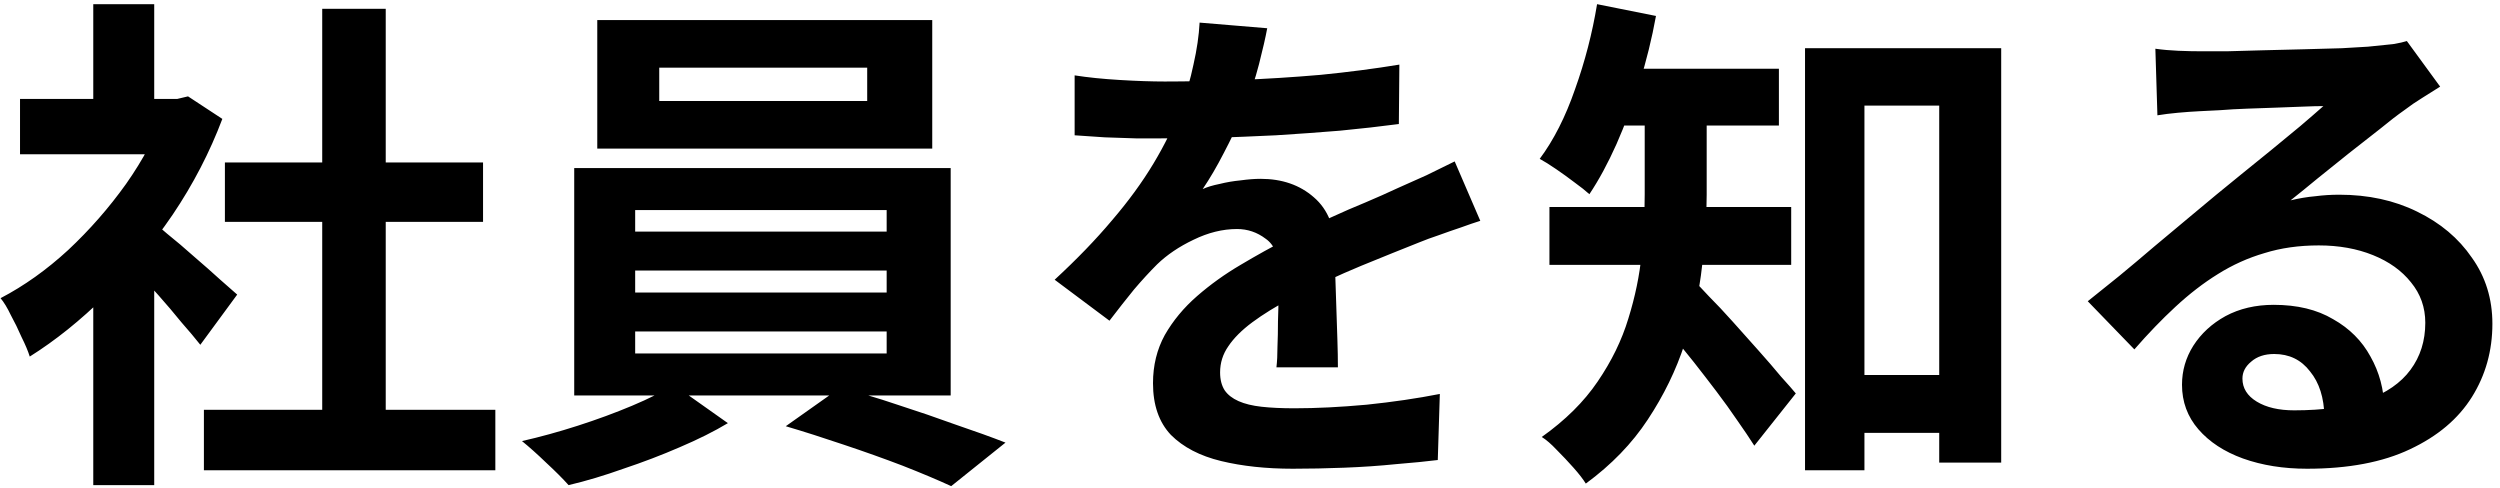 <svg width="205" height="40" viewBox="0 0 205 40" fill="none" xmlns="http://www.w3.org/2000/svg">
<path d="M16.72 33.606H40.618V38.562H16.72V33.606ZM18.442 13.32H39.61V18.192H18.442V13.32ZM26.422 0.72H31.63V36H26.422V0.72ZM1.642 8.112H15.376V12.648H1.642V8.112ZM7.648 22.434L12.646 16.47V39.78H7.648V22.434ZM7.648 0.342H12.646V10.212H7.648V0.342ZM12.1 17.898C12.492 18.15 13.024 18.57 13.696 19.158C14.396 19.718 15.138 20.348 15.922 21.048C16.706 21.72 17.42 22.35 18.064 22.938C18.708 23.498 19.17 23.904 19.45 24.156L16.426 28.272C16.006 27.74 15.488 27.124 14.872 26.424C14.284 25.696 13.654 24.954 12.982 24.198C12.31 23.442 11.652 22.728 11.008 22.056C10.364 21.384 9.818 20.824 9.37 20.376L12.1 17.898ZM13.57 8.112H14.536L15.418 7.902L18.232 9.75C17.196 12.494 15.838 15.112 14.158 17.604C12.478 20.068 10.63 22.294 8.614 24.282C6.598 26.27 4.54 27.922 2.44 29.238C2.3 28.79 2.076 28.258 1.768 27.642C1.488 26.998 1.194 26.396 0.886 25.836C0.606 25.248 0.326 24.786 0.046 24.45C1.978 23.442 3.826 22.126 5.59 20.502C7.354 18.85 8.936 17.044 10.336 15.084C11.736 13.096 12.814 11.066 13.57 8.994V8.112ZM54.058 5.55V8.28H71.11V5.55H54.058ZM48.976 1.644H76.444V12.186H48.976V1.644ZM52.084 22.182V23.988H72.706V22.182H52.084ZM52.084 27.18V28.986H72.706V27.18H52.084ZM52.084 17.226V18.99H72.706V17.226H52.084ZM47.086 13.782H77.956V32.43H47.086V13.782ZM55.234 31.548L59.686 34.698C58.566 35.37 57.25 36.028 55.738 36.672C54.254 37.316 52.714 37.904 51.118 38.436C49.55 38.996 48.052 39.444 46.624 39.78C46.148 39.248 45.532 38.632 44.776 37.932C44.048 37.232 43.39 36.644 42.802 36.168C44.286 35.832 45.812 35.412 47.38 34.908C48.948 34.404 50.432 33.858 51.832 33.27C53.232 32.682 54.366 32.108 55.234 31.548ZM64.432 34.95L68.884 31.8C70.368 32.164 71.936 32.626 73.588 33.186C75.24 33.718 76.836 34.264 78.376 34.824C79.944 35.356 81.302 35.846 82.45 36.294L77.998 39.864C76.906 39.36 75.576 38.8 74.008 38.184C72.468 37.596 70.858 37.022 69.178 36.462C67.526 35.902 65.944 35.398 64.432 34.95ZM103.912 2.316C103.772 3.072 103.548 4.052 103.24 5.256C102.932 6.46 102.484 7.818 101.896 9.33C101.448 10.366 100.93 11.444 100.342 12.564C99.782 13.656 99.208 14.636 98.62 15.504C98.984 15.336 99.446 15.196 100.006 15.084C100.566 14.944 101.14 14.846 101.728 14.79C102.344 14.706 102.89 14.664 103.366 14.664C105.13 14.664 106.586 15.168 107.734 16.176C108.91 17.184 109.498 18.682 109.498 20.67C109.498 21.23 109.498 21.916 109.498 22.728C109.526 23.54 109.554 24.394 109.582 25.29C109.61 26.158 109.638 27.012 109.666 27.852C109.694 28.692 109.708 29.448 109.708 30.12H104.668C104.724 29.644 104.752 29.084 104.752 28.44C104.78 27.768 104.794 27.068 104.794 26.34C104.822 25.612 104.836 24.912 104.836 24.24C104.864 23.54 104.878 22.91 104.878 22.35C104.878 21.006 104.514 20.082 103.786 19.578C103.086 19.046 102.302 18.78 101.434 18.78C100.258 18.78 99.068 19.074 97.864 19.662C96.688 20.222 95.694 20.894 94.882 21.678C94.266 22.294 93.636 22.98 92.992 23.736C92.376 24.492 91.704 25.346 90.976 26.298L86.482 22.938C88.302 21.258 89.87 19.634 91.186 18.066C92.53 16.498 93.664 14.944 94.588 13.404C95.512 11.864 96.268 10.324 96.856 8.784C97.276 7.664 97.612 6.502 97.864 5.298C98.144 4.066 98.312 2.918 98.368 1.854L103.912 2.316ZM88.12 6.18C89.184 6.348 90.416 6.474 91.816 6.558C93.216 6.642 94.448 6.684 95.512 6.684C97.36 6.684 99.376 6.642 101.56 6.558C103.772 6.474 106.012 6.334 108.28 6.138C110.548 5.914 112.704 5.634 114.748 5.298L114.706 10.17C113.222 10.366 111.612 10.548 109.876 10.716C108.168 10.856 106.418 10.982 104.626 11.094C102.862 11.178 101.168 11.248 99.544 11.304C97.92 11.332 96.478 11.346 95.218 11.346C94.658 11.346 93.958 11.346 93.118 11.346C92.306 11.318 91.466 11.29 90.598 11.262C89.73 11.206 88.904 11.15 88.12 11.094V6.18ZM121.384 18.108C120.936 18.248 120.404 18.43 119.788 18.654C119.2 18.85 118.598 19.06 117.982 19.284C117.394 19.48 116.862 19.676 116.386 19.872C115.042 20.404 113.446 21.048 111.598 21.804C109.778 22.56 107.874 23.442 105.886 24.45C104.626 25.122 103.562 25.78 102.694 26.424C101.826 27.068 101.168 27.726 100.72 28.398C100.272 29.042 100.048 29.756 100.048 30.54C100.048 31.128 100.174 31.618 100.426 32.01C100.678 32.374 101.056 32.668 101.56 32.892C102.064 33.116 102.694 33.27 103.45 33.354C104.206 33.438 105.102 33.48 106.138 33.48C107.93 33.48 109.904 33.382 112.06 33.186C114.216 32.962 116.218 32.668 118.066 32.304L117.898 37.722C117.002 37.834 115.868 37.946 114.496 38.058C113.124 38.198 111.696 38.296 110.212 38.352C108.756 38.408 107.356 38.436 106.012 38.436C103.828 38.436 101.868 38.226 100.132 37.806C98.396 37.386 97.024 36.672 96.016 35.664C95.036 34.628 94.546 33.214 94.546 31.422C94.546 29.966 94.868 28.65 95.512 27.474C96.184 26.298 97.066 25.234 98.158 24.282C99.25 23.33 100.44 22.476 101.728 21.72C103.044 20.936 104.332 20.222 105.592 19.578C106.88 18.906 108.042 18.332 109.078 17.856C110.114 17.38 111.08 16.96 111.976 16.596C112.9 16.204 113.782 15.812 114.622 15.42C115.434 15.056 116.218 14.706 116.974 14.37C117.73 14.006 118.5 13.628 119.284 13.236L121.384 18.108ZM150.238 30.75H161.746V35.496H150.238V30.75ZM148.012 3.954H164.098V37.932H159.016V8.658H152.884V38.562H148.012V3.954ZM134.866 7.902H139.948V15.966C139.948 17.758 139.822 19.704 139.57 21.804C139.346 23.904 138.87 26.032 138.142 28.188C137.442 30.344 136.434 32.416 135.118 34.404C133.83 36.364 132.136 38.114 130.036 39.654C129.812 39.29 129.476 38.856 129.028 38.352C128.58 37.848 128.118 37.358 127.642 36.882C127.194 36.406 126.788 36.056 126.424 35.832C128.356 34.46 129.882 32.948 131.002 31.296C132.15 29.616 132.99 27.894 133.522 26.13C134.082 24.338 134.446 22.574 134.614 20.838C134.782 19.074 134.866 17.436 134.866 15.924V7.902ZM131.422 5.634H145.87V10.296H131.422V5.634ZM127.054 16.974H146.878V21.72H127.054V16.974ZM138.73 22.854C139.066 23.162 139.528 23.638 140.116 24.282C140.732 24.898 141.39 25.598 142.09 26.382C142.79 27.166 143.49 27.95 144.19 28.734C144.89 29.518 145.506 30.232 146.038 30.876C146.598 31.492 147.004 31.954 147.256 32.262L143.854 36.546C143.462 35.93 143 35.244 142.468 34.488C141.936 33.704 141.362 32.906 140.746 32.094C140.13 31.282 139.514 30.484 138.898 29.7C138.282 28.916 137.68 28.188 137.092 27.516C136.532 26.816 136.042 26.214 135.622 25.71L138.73 22.854ZM130.96 0.342L135.79 1.308C135.454 3.156 135.006 4.976 134.446 6.768C133.886 8.532 133.256 10.212 132.556 11.808C131.856 13.376 131.114 14.748 130.33 15.924C130.022 15.644 129.616 15.322 129.112 14.958C128.636 14.594 128.132 14.23 127.6 13.866C127.068 13.502 126.62 13.222 126.256 13.026C127.404 11.486 128.37 9.582 129.154 7.314C129.966 5.046 130.568 2.722 130.96 0.342ZM176.74 3.996C177.328 4.08 177.958 4.136 178.63 4.164C179.302 4.192 179.946 4.206 180.562 4.206C181.01 4.206 181.682 4.206 182.578 4.206C183.474 4.178 184.482 4.15 185.602 4.122C186.75 4.094 187.884 4.066 189.004 4.038C190.124 4.01 191.132 3.982 192.028 3.954C192.952 3.898 193.666 3.856 194.17 3.828C195.038 3.744 195.724 3.674 196.228 3.618C196.732 3.534 197.11 3.45 197.362 3.366L200.092 7.104C199.616 7.412 199.126 7.72 198.622 8.028C198.118 8.336 197.628 8.672 197.152 9.036C196.592 9.428 195.92 9.946 195.136 10.59C194.352 11.206 193.512 11.864 192.616 12.564C191.748 13.264 190.894 13.95 190.054 14.622C189.242 15.294 188.5 15.896 187.828 16.428C188.528 16.26 189.2 16.148 189.844 16.092C190.488 16.008 191.146 15.966 191.818 15.966C194.198 15.966 196.326 16.428 198.202 17.352C200.106 18.276 201.604 19.536 202.696 21.132C203.816 22.7 204.376 24.506 204.376 26.55C204.376 28.762 203.816 30.764 202.696 32.556C201.576 34.348 199.882 35.776 197.614 36.84C195.374 37.904 192.56 38.436 189.172 38.436C187.24 38.436 185.49 38.156 183.922 37.596C182.382 37.036 181.164 36.238 180.268 35.202C179.372 34.166 178.924 32.948 178.924 31.548C178.924 30.4 179.232 29.336 179.848 28.356C180.492 27.348 181.374 26.536 182.494 25.92C183.642 25.304 184.958 24.996 186.442 24.996C188.374 24.996 189.998 25.388 191.314 26.172C192.658 26.928 193.68 27.95 194.38 29.238C195.108 30.526 195.486 31.94 195.514 33.48L190.6 34.152C190.572 32.612 190.18 31.38 189.424 30.456C188.696 29.504 187.716 29.028 186.484 29.028C185.7 29.028 185.07 29.238 184.594 29.658C184.118 30.05 183.88 30.512 183.88 31.044C183.88 31.828 184.272 32.458 185.056 32.934C185.84 33.41 186.862 33.648 188.122 33.648C190.502 33.648 192.49 33.368 194.086 32.808C195.682 32.22 196.872 31.394 197.656 30.33C198.468 29.238 198.874 27.95 198.874 26.466C198.874 25.206 198.482 24.1 197.698 23.148C196.942 22.196 195.906 21.454 194.59 20.922C193.274 20.39 191.79 20.124 190.138 20.124C188.514 20.124 187.03 20.334 185.686 20.754C184.342 21.146 183.068 21.72 181.864 22.476C180.688 23.204 179.526 24.1 178.378 25.164C177.258 26.2 176.138 27.362 175.018 28.65L171.196 24.702C171.952 24.086 172.806 23.4 173.758 22.644C174.71 21.86 175.676 21.048 176.656 20.208C177.664 19.368 178.602 18.584 179.47 17.856C180.366 17.1 181.122 16.47 181.738 15.966C182.326 15.49 183.012 14.93 183.796 14.286C184.58 13.642 185.392 12.984 186.232 12.312C187.072 11.612 187.87 10.954 188.626 10.338C189.382 9.694 190.012 9.148 190.516 8.7C190.096 8.7 189.55 8.714 188.878 8.742C188.206 8.77 187.464 8.798 186.652 8.826C185.868 8.854 185.07 8.882 184.258 8.91C183.474 8.938 182.732 8.98 182.032 9.036C181.36 9.064 180.8 9.092 180.352 9.12C179.792 9.148 179.204 9.19 178.588 9.246C177.972 9.302 177.412 9.372 176.908 9.456L176.74 3.996Z" fill="black"/>
</svg>
